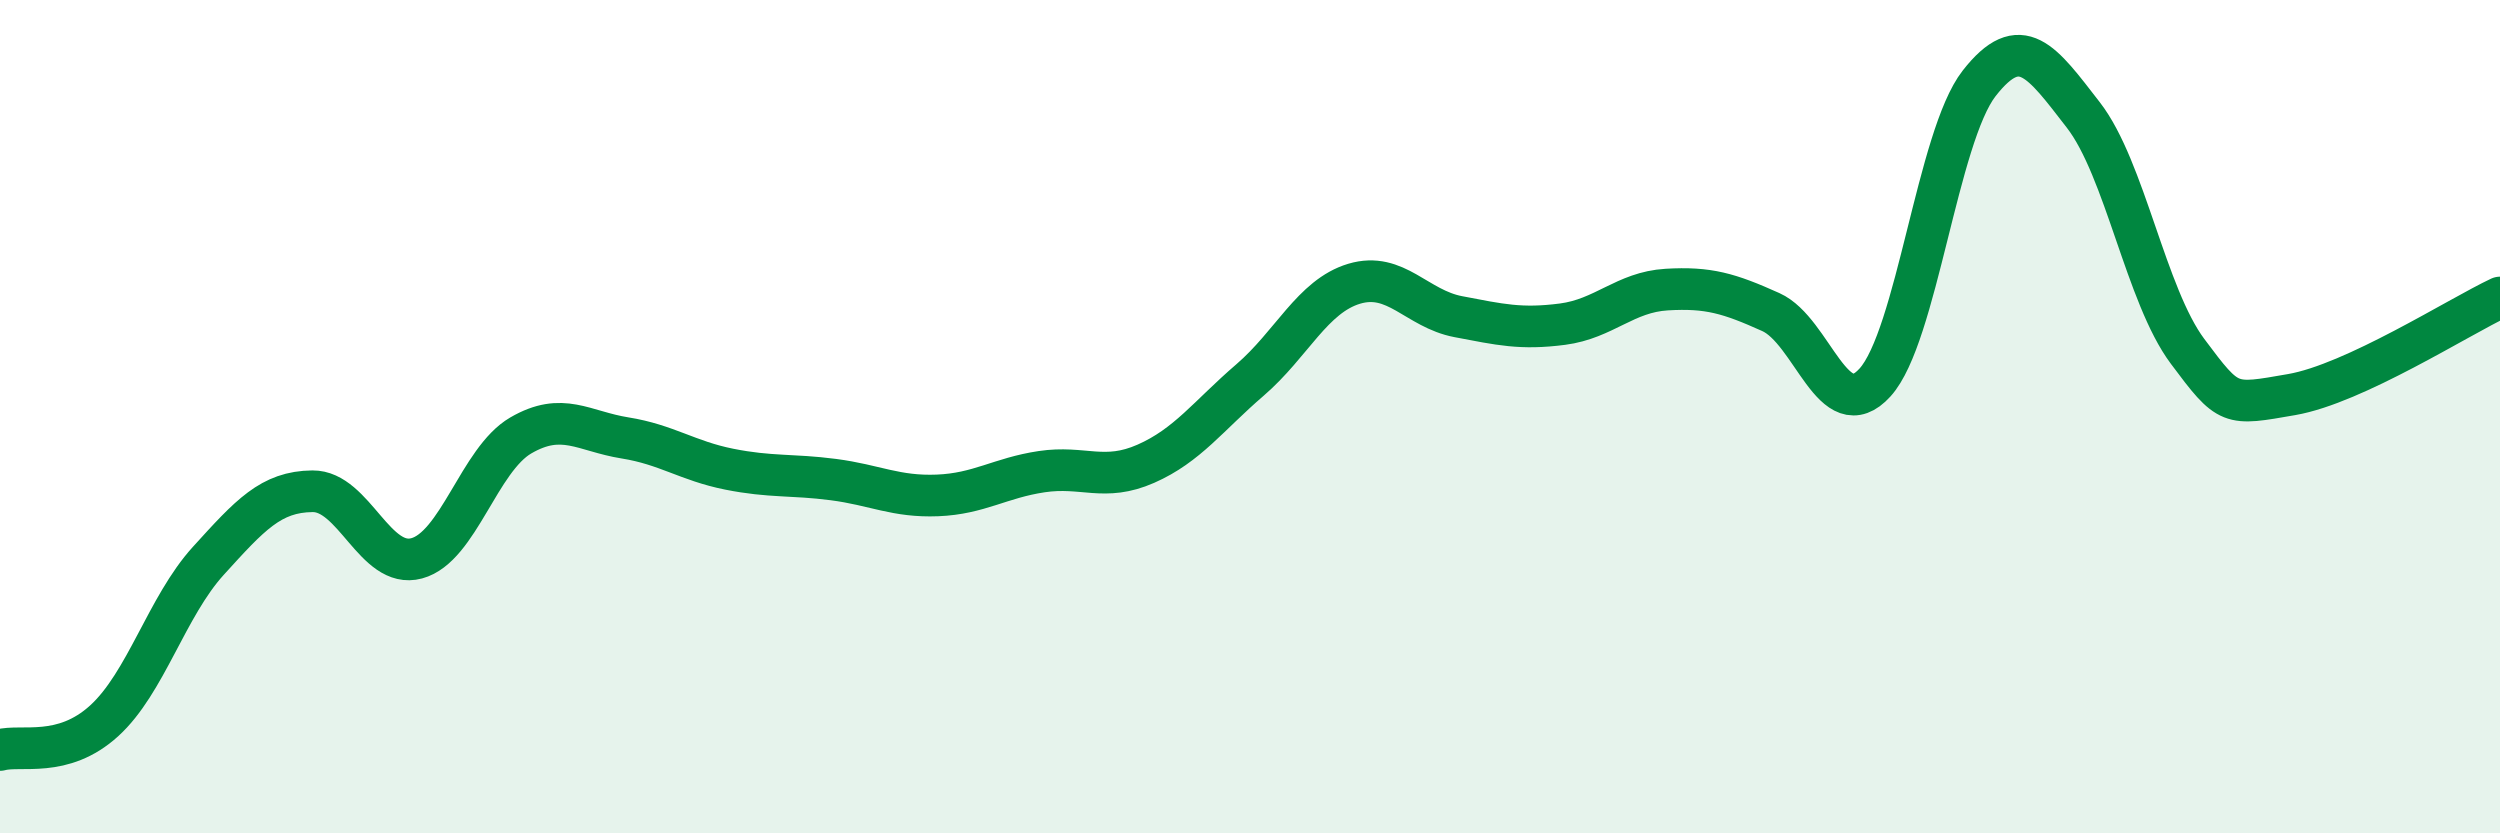 
    <svg width="60" height="20" viewBox="0 0 60 20" xmlns="http://www.w3.org/2000/svg">
      <path
        d="M 0,18 C 0.5,17.86 1.5,18.21 2.5,17.3 C 3.5,16.39 4,14.56 5,13.46 C 6,12.36 6.5,11.8 7.5,11.79 C 8.5,11.78 9,13.67 10,13.4 C 11,13.13 11.5,11.03 12.5,10.45 C 13.5,9.87 14,10.35 15,10.51 C 16,10.67 16.5,11.06 17.5,11.26 C 18.5,11.46 19,11.38 20,11.51 C 21,11.64 21.5,11.93 22.5,11.89 C 23.5,11.85 24,11.47 25,11.32 C 26,11.17 26.5,11.57 27.5,11.13 C 28.5,10.69 29,9.98 30,9.12 C 31,8.26 31.5,7.11 32.5,6.81 C 33.5,6.51 34,7.41 35,7.6 C 36,7.79 36.5,7.91 37.5,7.78 C 38.5,7.65 39,7.01 40,6.95 C 41,6.89 41.5,7.04 42.5,7.49 C 43.5,7.94 44,10.28 45,9.18 C 46,8.08 46.5,3.28 47.5,2 C 48.5,0.72 49,1.47 50,2.76 C 51,4.05 51.5,7.09 52.5,8.43 C 53.5,9.77 53.5,9.73 55,9.47 C 56.5,9.21 59,7.61 60,7.14L60 20L0 20Z"
        fill="#008740"
        opacity="0.1"
        stroke-linecap="round"
        stroke-linejoin="round"
      />
      <path
        d="M 0,18 C 0.5,17.86 1.5,18.21 2.5,17.3 C 3.5,16.39 4,14.56 5,13.46 C 6,12.36 6.5,11.8 7.5,11.79 C 8.5,11.78 9,13.67 10,13.4 C 11,13.13 11.5,11.03 12.5,10.45 C 13.5,9.87 14,10.35 15,10.51 C 16,10.67 16.5,11.06 17.5,11.26 C 18.5,11.46 19,11.38 20,11.51 C 21,11.64 21.5,11.93 22.5,11.89 C 23.5,11.85 24,11.47 25,11.32 C 26,11.17 26.5,11.57 27.5,11.13 C 28.5,10.69 29,9.98 30,9.12 C 31,8.26 31.5,7.11 32.5,6.81 C 33.5,6.51 34,7.41 35,7.6 C 36,7.79 36.5,7.91 37.5,7.78 C 38.5,7.65 39,7.01 40,6.95 C 41,6.89 41.5,7.04 42.5,7.49 C 43.5,7.94 44,10.28 45,9.18 C 46,8.08 46.5,3.28 47.5,2 C 48.5,0.72 49,1.47 50,2.76 C 51,4.05 51.5,7.09 52.5,8.43 C 53.5,9.77 53.5,9.73 55,9.47 C 56.5,9.21 59,7.61 60,7.14"
        stroke="#008740"
        stroke-width="1"
        fill="none"
        stroke-linecap="round"
        stroke-linejoin="round"
      />
    </svg>
  